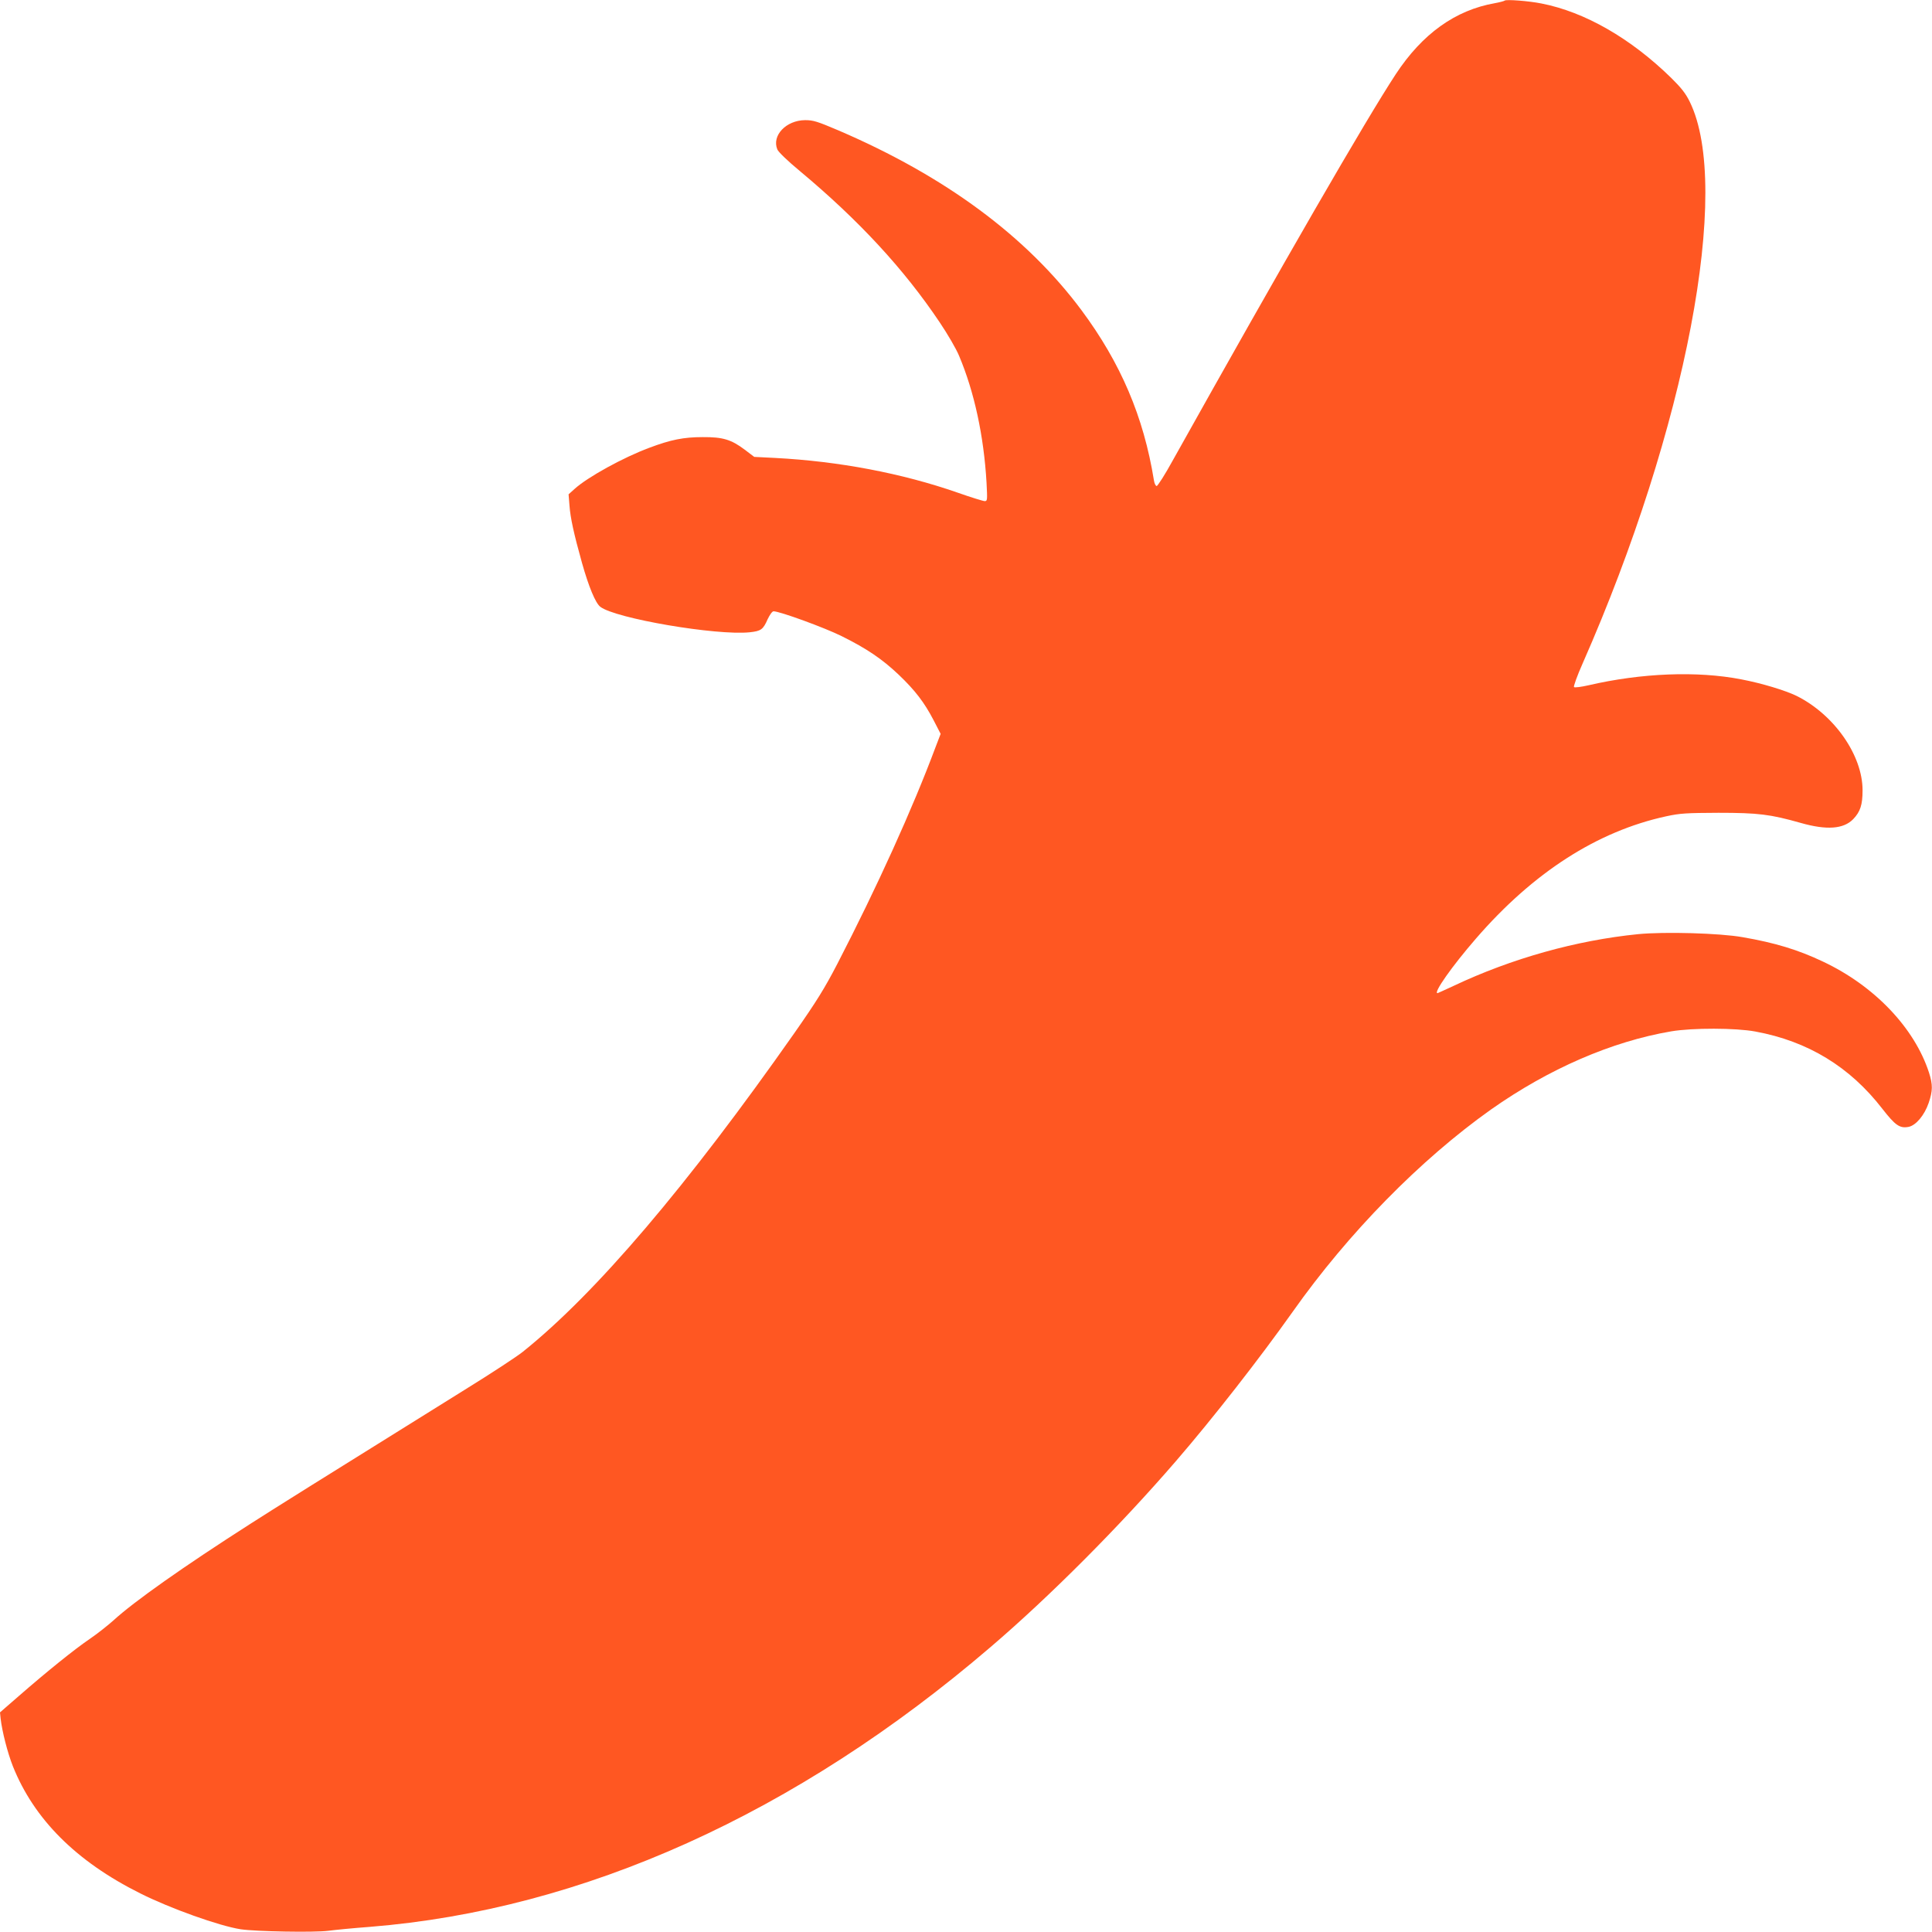 <?xml version="1.0" standalone="no"?>
<!DOCTYPE svg PUBLIC "-//W3C//DTD SVG 20010904//EN"
 "http://www.w3.org/TR/2001/REC-SVG-20010904/DTD/svg10.dtd">
<svg version="1.0" xmlns="http://www.w3.org/2000/svg"
 width="1280pt" height="1280pt" viewBox="0 0 1280 1280"
 preserveAspectRatio="xMidYMid meet">
<g transform="translate(0,1280) scale(0.1,-0.1)"
fill="#ff5722" stroke="none">
<path d="M9969 12796 c-3 -3 -32 -11 -65 -17 -262 -46 -481 -203 -657 -471
-200 -305 -740 -1240 -1478 -2560 -51 -93 -99 -168 -106 -168 -6 0 -15 17 -18
38 -68 421 -220 777 -480 1127 -364 489 -902 887 -1610 1191 -141 60 -167 68
-221 68 -126 -1 -222 -102 -184 -194 7 -17 67 -75 149 -143 392 -327 691 -651
927 -1003 52 -77 110 -177 128 -221 101 -239 164 -531 182 -840 6 -116 6 -123
-12 -123 -10 0 -91 25 -179 56 -370 129 -788 208 -1209 230 l-139 7 -62 47
c-90 68 -146 85 -280 84 -125 0 -211 -17 -354 -71 -172 -64 -408 -194 -494
-272 l-40 -36 6 -75 c6 -81 28 -183 83 -380 45 -159 89 -265 121 -290 98 -77
770 -192 990 -169 75 8 89 18 119 87 14 29 30 52 39 52 41 0 340 -109 452
-165 167 -83 267 -151 377 -255 110 -105 170 -184 231 -301 l47 -91 -33 -86
c-153 -410 -389 -930 -651 -1437 -84 -162 -138 -249 -282 -455 -714 -1018
-1318 -1728 -1801 -2115 -38 -31 -212 -145 -385 -252 -1007 -627 -1253 -781
-1420 -888 -441 -282 -773 -516 -910 -642 -36 -32 -105 -87 -155 -121 -99 -67
-284 -216 -472 -380 l-123 -107 4 -40 c10 -87 46 -227 81 -316 140 -351 419
-631 844 -843 199 -100 524 -216 666 -238 102 -15 486 -22 580 -10 44 6 168
18 275 26 1412 113 2824 749 4113 1854 394 337 855 800 1228 1232 247 286 555
681 774 990 368 521 845 1007 1313 1339 383 270 800 451 1194 518 142 24 428
23 557 -1 349 -64 627 -234 842 -512 85 -109 115 -131 173 -120 49 9 106 77
134 159 27 80 28 120 2 201 -96 296 -362 575 -702 735 -166 79 -319 125 -533
162 -152 27 -518 37 -692 20 -410 -41 -838 -161 -1221 -342 -58 -27 -107 -49
-108 -49 -30 0 97 180 254 361 379 438 804 712 1262 811 92 20 134 22 345 23
264 0 344 -10 545 -67 172 -49 284 -41 348 25 47 49 62 95 62 191 0 232 -187
500 -436 625 -76 37 -231 84 -367 110 -293 57 -663 42 -1012 -39 -49 -11 -92
-17 -97 -12 -4 4 21 75 58 158 684 1553 989 3150 709 3720 -27 55 -56 92 -123
158 -268 262 -572 437 -860 493 -85 17 -234 28 -243 19z"/>
</g>
</svg>
